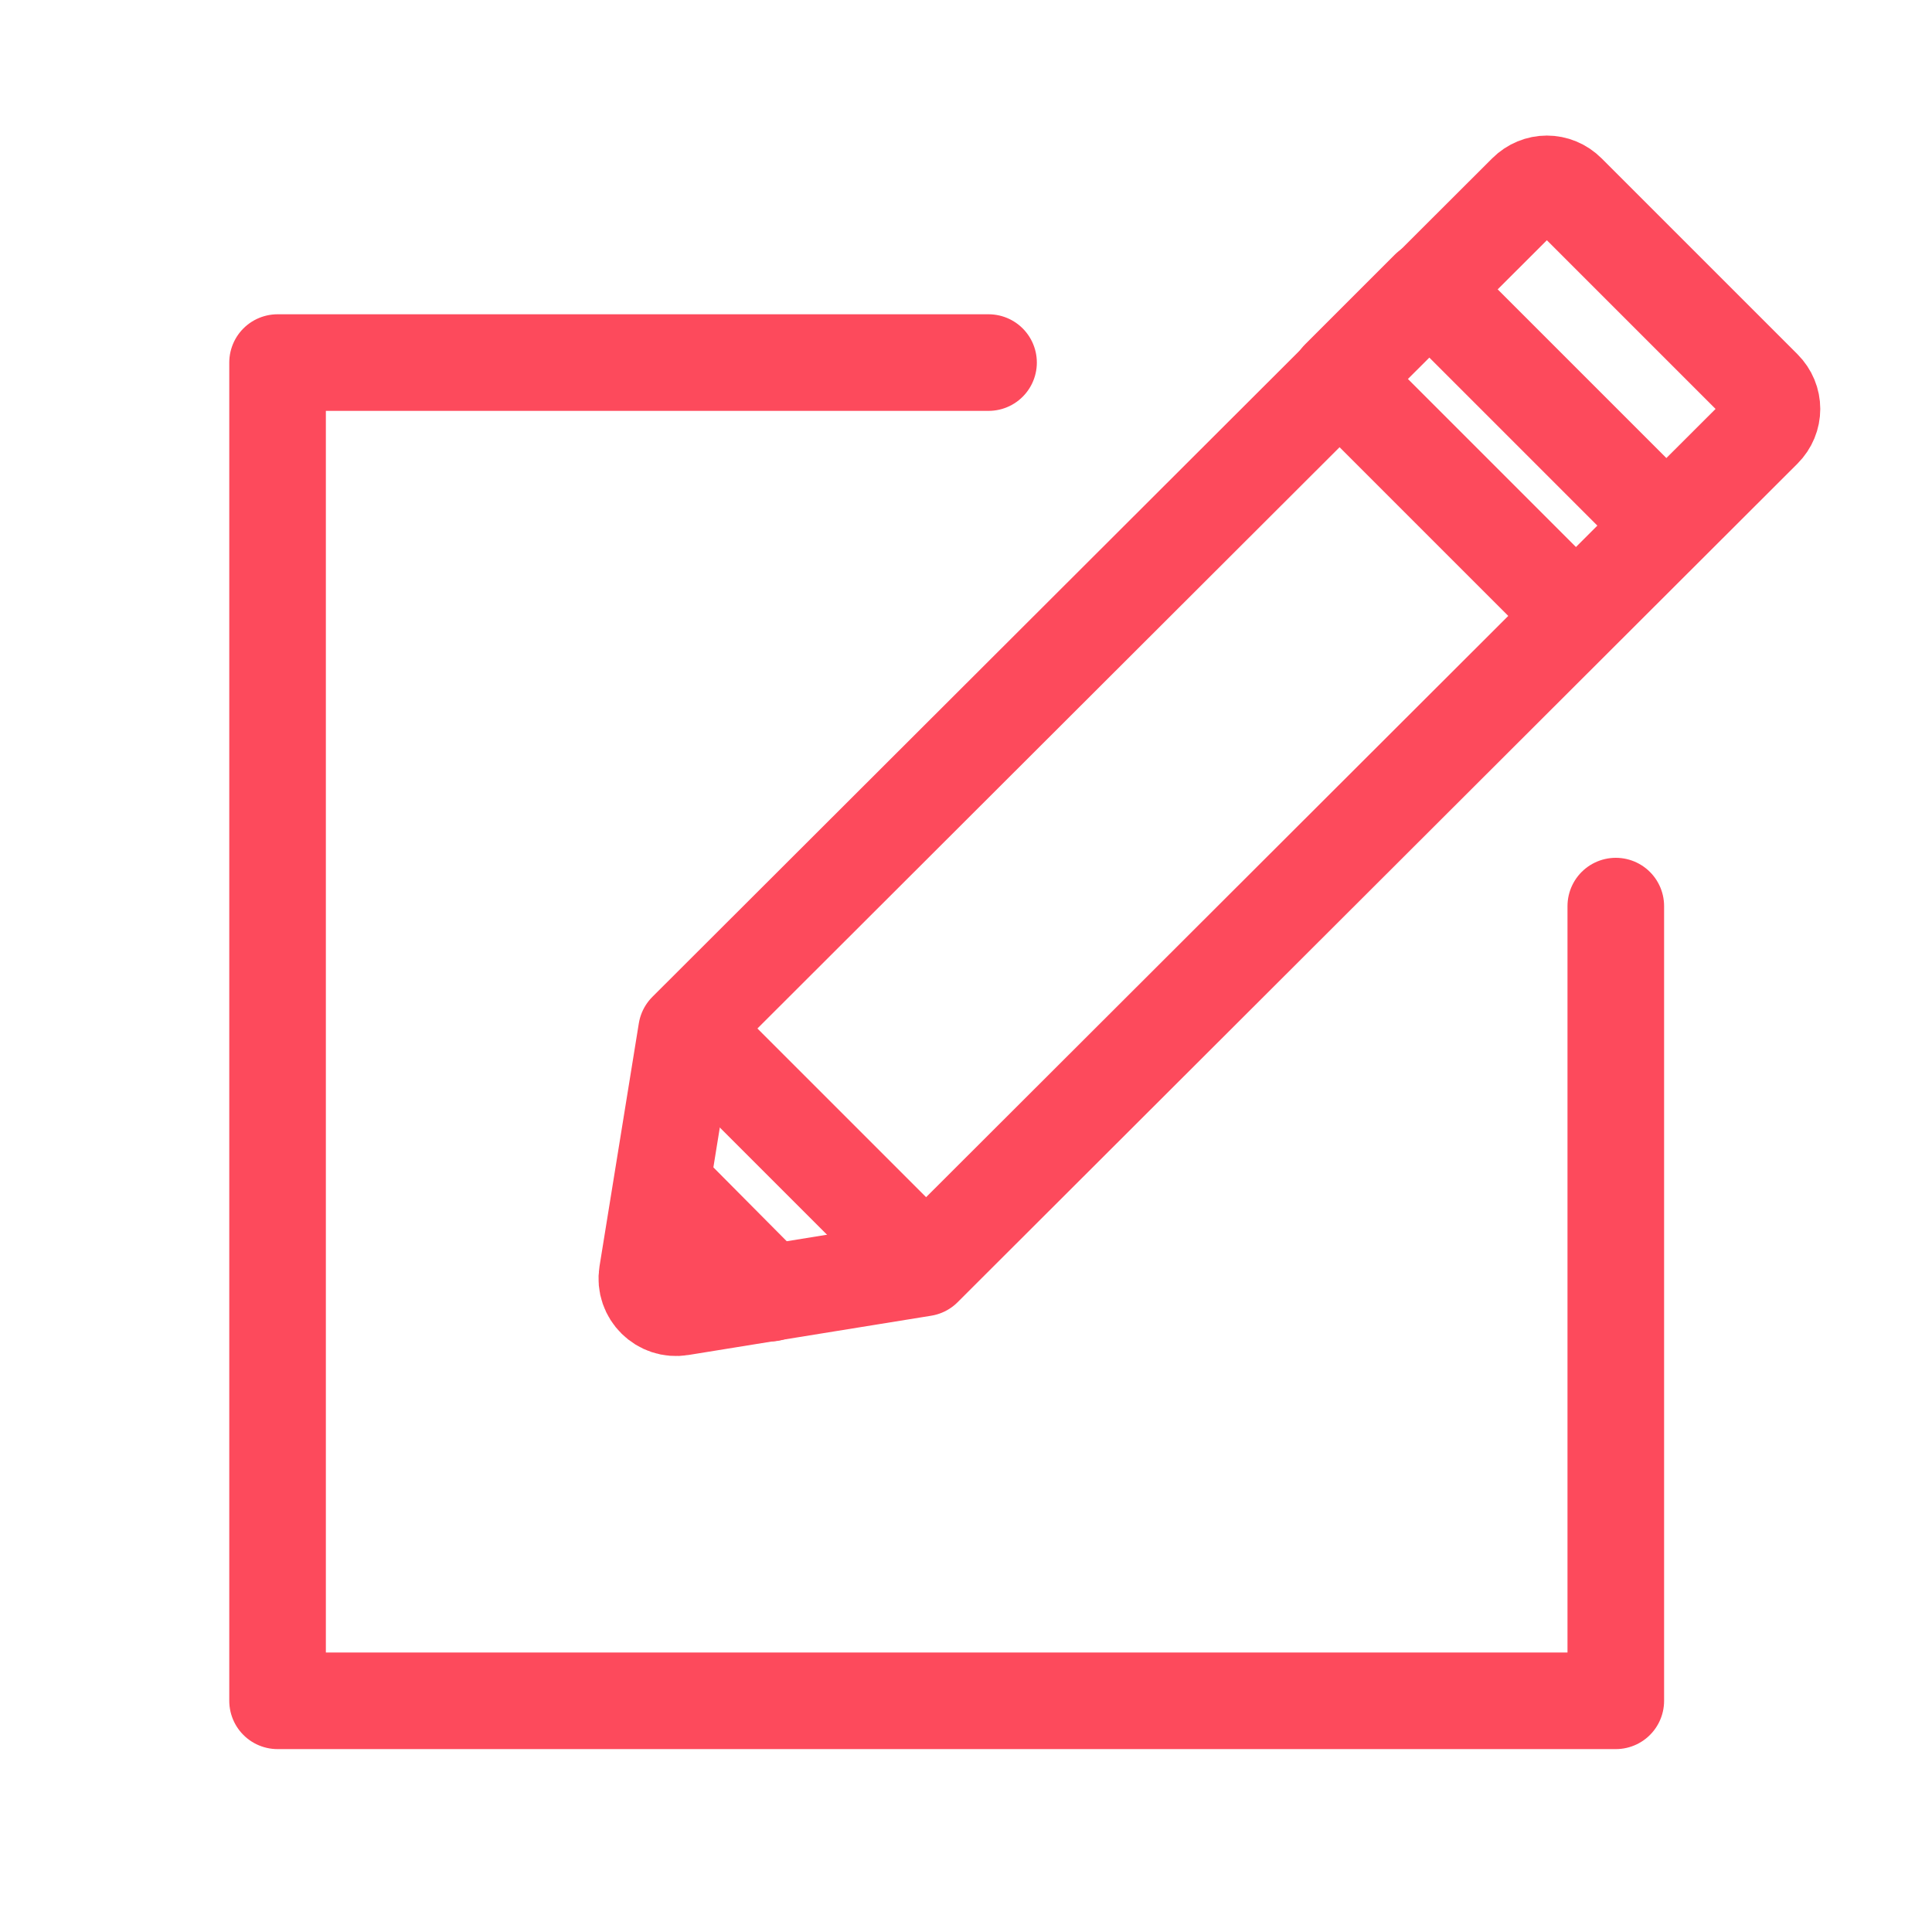 <?xml version="1.0" encoding="UTF-8"?>
<!-- Generator: Adobe Illustrator 27.2.0, SVG Export Plug-In . SVG Version: 6.00 Build 0)  -->
<svg xmlns="http://www.w3.org/2000/svg" xmlns:xlink="http://www.w3.org/1999/xlink" version="1.1" id="Layer_1" x="0px" y="0px" viewBox="0 0 30 30" style="enable-background:new 0 0 30 30;" xml:space="preserve">
<style type="text/css">
	.st0{fill:none;stroke:#FD4A5C;stroke-width:1.5;stroke-linecap:round;stroke-linejoin:round;stroke-miterlimit:10;}
</style>
<g>
	<polyline class="st0" points="25.09,14.07 25.09,26.41 4.31,26.41 4.31,5.63 15.35,5.63  "></polyline>
	<g>
		<g>
			<path class="st0" d="M14.34,19.69l-3.77,0.61c-0.3,0.05-0.57-0.21-0.52-0.52l0.61-3.77L23.7,2.99c0.18-0.18,0.46-0.18,0.64,0     l3.04,3.04c0.18,0.18,0.18,0.46,0,0.64L14.34,19.69z"></path>
			
				<rect x="20.73" y="6.04" transform="matrix(0.707 0.707 -0.707 0.707 11.802 -14.441)" class="st0" width="5.2" height="1.97"></rect>
		</g>
		<line class="st0" x1="10.54" y1="18.65" x2="11.96" y2="20.08"></line>
		<line class="st0" x1="10.82" y1="16.09" x2="14.24" y2="19.51"></line>
	</g>
</g>
</svg>
